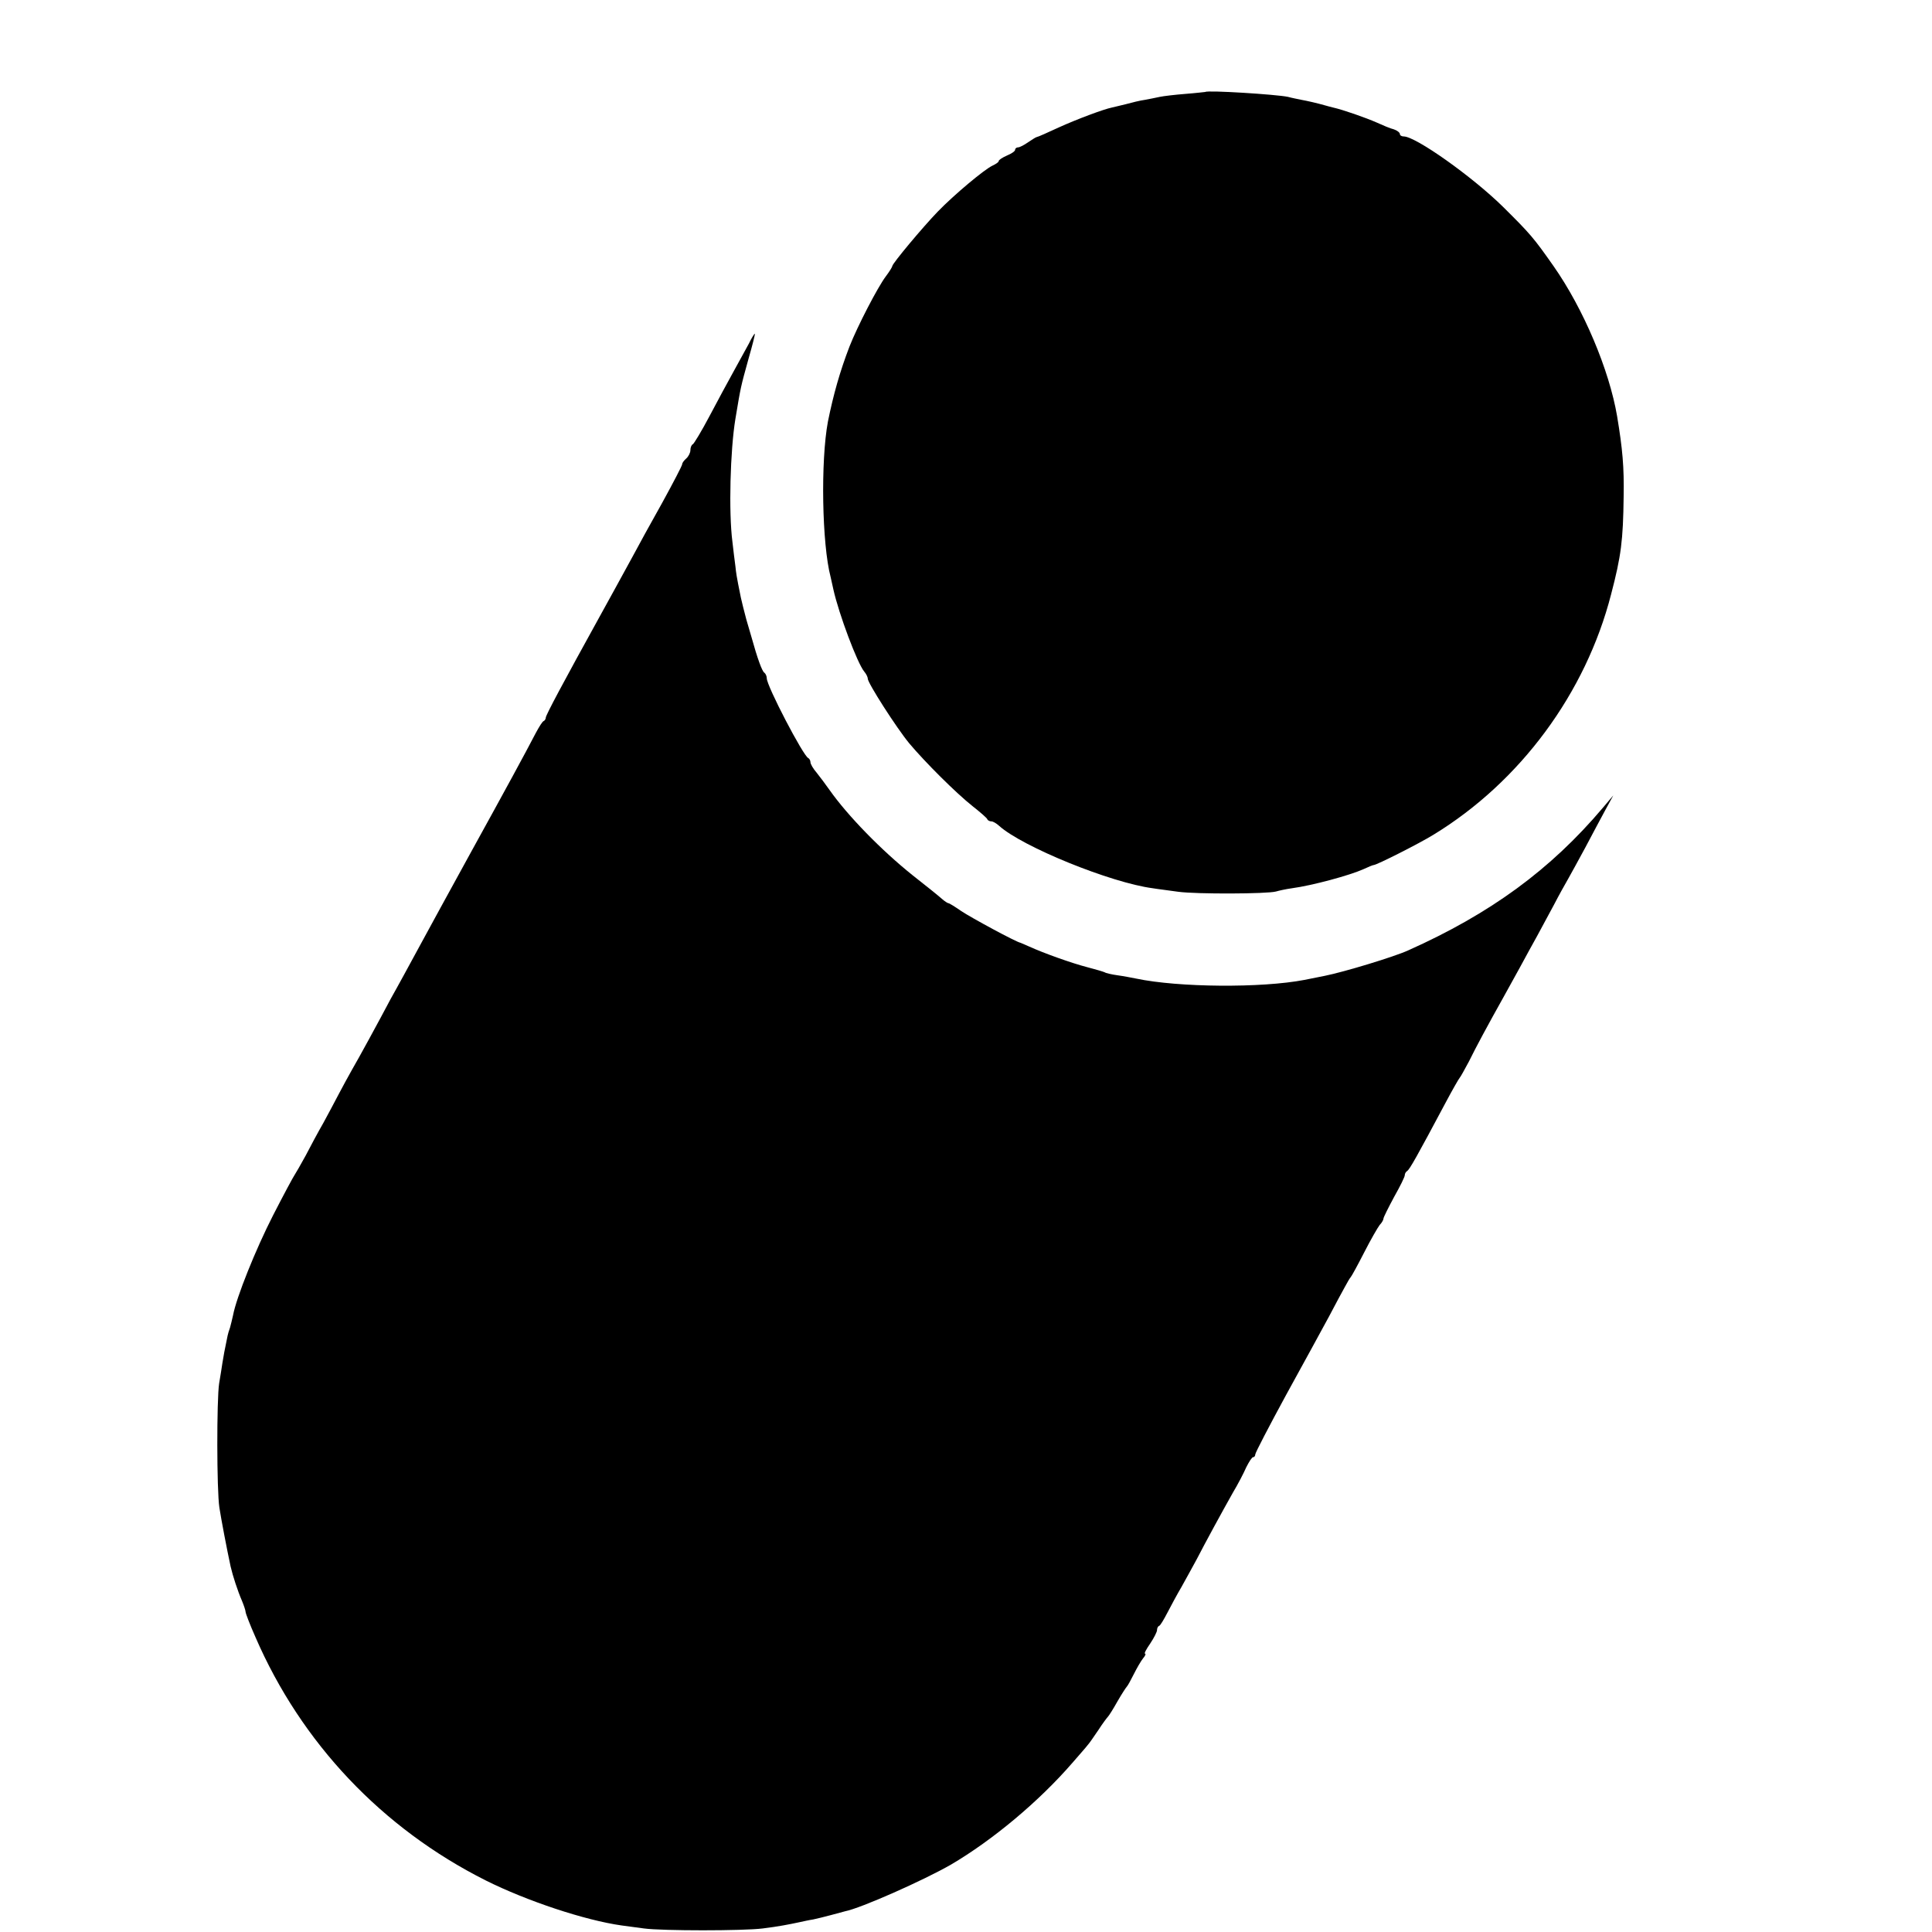 <?xml version="1.0" standalone="no"?>
<!DOCTYPE svg PUBLIC "-//W3C//DTD SVG 20010904//EN"
 "http://www.w3.org/TR/2001/REC-SVG-20010904/DTD/svg10.dtd">
<svg version="1.0" xmlns="http://www.w3.org/2000/svg"
 width="708pt" height="708pt" viewBox="0 0 708 708"
 preserveAspectRatio="xMidYMid meet">
<g transform="translate(0,708) scale(0.1,-0.1)"
fill="#000000" stroke="none">
<path d="M4417 6743 c-1 0 -33 -4 -72 -7 -38 -3 -81 -8 -95 -11 -14 -3 -38 -8
-55 -11 -16 -2 -48 -10 -70 -16 -22 -5 -44 -11 -50 -12 -30 -6 -129 -43 -195
-73 -41 -19 -77 -35 -80 -35 -3 0 -17 -9 -32 -19 -14 -10 -31 -19 -37 -19 -6
0 -11 -4 -11 -9 0 -5 -13 -14 -30 -21 -16 -7 -30 -16 -30 -20 0 -4 -10 -11
-23 -17 -30 -14 -141 -107 -200 -168 -57 -59 -167 -191 -167 -200 0 -3 -11
-21 -24 -38 -30 -40 -104 -183 -133 -257 -35 -91 -59 -176 -79 -275 -27 -144
-22 -449 10 -570 1 -5 6 -26 10 -45 20 -90 88 -271 113 -301 7 -8 13 -20 13
-26 0 -16 105 -180 152 -237 57 -68 171 -182 233 -231 28 -22 52 -43 53 -47 2
-5 9 -8 15 -8 6 0 18 -7 28 -16 85 -77 410 -209 563 -229 17 -3 60 -8 94 -13
67 -9 325 -8 358 1 10 3 37 9 59 12 74 10 211 47 262 70 17 8 34 15 37 15 11
0 169 80 219 111 318 194 558 519 651 881 37 141 44 198 46 358 2 108 -4 175
-24 295 -29 170 -123 393 -233 550 -73 104 -85 118 -186 218 -112 110 -319
257 -363 257 -8 0 -14 4 -14 9 0 5 -10 13 -22 17 -13 3 -41 15 -63 25 -41 18
-124 47 -160 55 -11 3 -24 6 -30 8 -28 8 -63 16 -85 20 -14 3 -36 7 -50 11
-42 9 -296 25 -303 18z"/>
<path d="M2745 5822 c-11 -20 -36 -66 -56 -102 -20 -36 -60 -110 -89 -165 -29
-55 -57 -101 -61 -103 -5 -2 -9 -12 -9 -22 0 -9 -7 -23 -15 -30 -8 -7 -15 -16
-15 -21 0 -5 -33 -68 -73 -141 -41 -73 -90 -162 -109 -198 -46 -84 -83 -152
-118 -215 -137 -248 -200 -366 -200 -375 0 -4 -3 -10 -7 -12 -5 -1 -17 -21
-29 -43 -40 -77 -108 -202 -242 -445 -74 -135 -153 -279 -175 -320 -22 -41
-53 -97 -68 -125 -15 -27 -36 -66 -47 -85 -46 -87 -118 -219 -142 -260 -14
-25 -36 -65 -49 -90 -13 -25 -38 -72 -56 -105 -19 -33 -48 -87 -65 -120 -18
-33 -36 -64 -40 -70 -4 -5 -40 -72 -79 -148 -64 -125 -135 -302 -147 -367 -3
-14 -8 -34 -11 -45 -4 -11 -8 -24 -9 -30 -11 -53 -15 -74 -19 -100 -2 -16 -8
-50 -12 -75 -9 -59 -9 -391 1 -455 7 -45 27 -150 41 -215 8 -35 26 -90 42
-127 7 -17 13 -35 13 -40 0 -5 16 -47 36 -92 168 -388 464 -701 844 -892 150
-75 363 -146 498 -165 15 -2 52 -7 82 -11 66 -9 364 -9 435 0 57 7 98 15 135
23 14 3 36 8 50 10 14 3 43 10 65 16 22 6 45 12 52 14 57 11 287 113 388 171
153 90 322 231 445 373 25 29 50 57 55 64 6 6 23 31 40 56 16 25 33 47 36 50
3 3 19 28 34 55 16 28 32 52 35 55 3 3 14 23 25 45 11 22 26 48 34 58 8 9 11
17 7 17 -4 0 5 17 19 37 14 21 25 43 25 49 0 7 3 14 8 16 4 1 17 23 30 48 13
25 36 68 52 95 16 28 40 73 55 100 33 64 93 174 133 245 18 30 40 72 49 93 10
20 21 37 25 37 5 0 8 5 8 10 0 6 51 104 113 218 63 114 133 243 157 287 23 44
50 94 59 110 9 17 18 32 21 35 3 3 25 43 49 90 24 47 50 92 57 101 8 8 14 19
14 24 0 4 18 40 39 79 22 39 40 75 39 80 0 5 4 12 9 15 9 6 35 52 141 251 25
47 48 87 51 90 3 3 18 30 34 60 25 51 68 131 129 240 14 25 40 72 58 105 18
33 46 85 63 115 16 30 44 82 62 115 17 33 41 76 52 95 11 19 39 71 63 115 23
44 56 105 72 135 l30 55 -38 -45 c-192 -227 -412 -388 -714 -523 -53 -24 -235
-79 -305 -93 -11 -2 -45 -9 -75 -15 -156 -30 -461 -28 -617 5 -15 3 -46 9 -68
12 -22 3 -43 8 -47 11 -4 2 -34 11 -65 19 -54 14 -156 50 -213 76 -14 6 -27
12 -30 13 -15 2 -181 92 -217 116 -23 16 -44 29 -47 29 -3 0 -14 7 -23 15 -10
9 -58 48 -108 87 -115 92 -238 218 -305 313 -14 20 -35 48 -47 63 -13 15 -23
32 -23 39 0 6 -4 13 -8 15 -18 7 -152 264 -152 292 0 8 -4 17 -9 21 -8 4 -26
54 -47 130 -2 6 -10 35 -19 65 -8 30 -17 66 -20 80 -3 14 -7 36 -10 50 -3 14
-8 43 -10 65 -3 22 -8 63 -11 90 -14 108 -8 335 11 450 20 120 19 115 48 220
14 49 25 91 23 92 -1 1 -11 -14 -21 -35z"/>
</g>
</svg>
